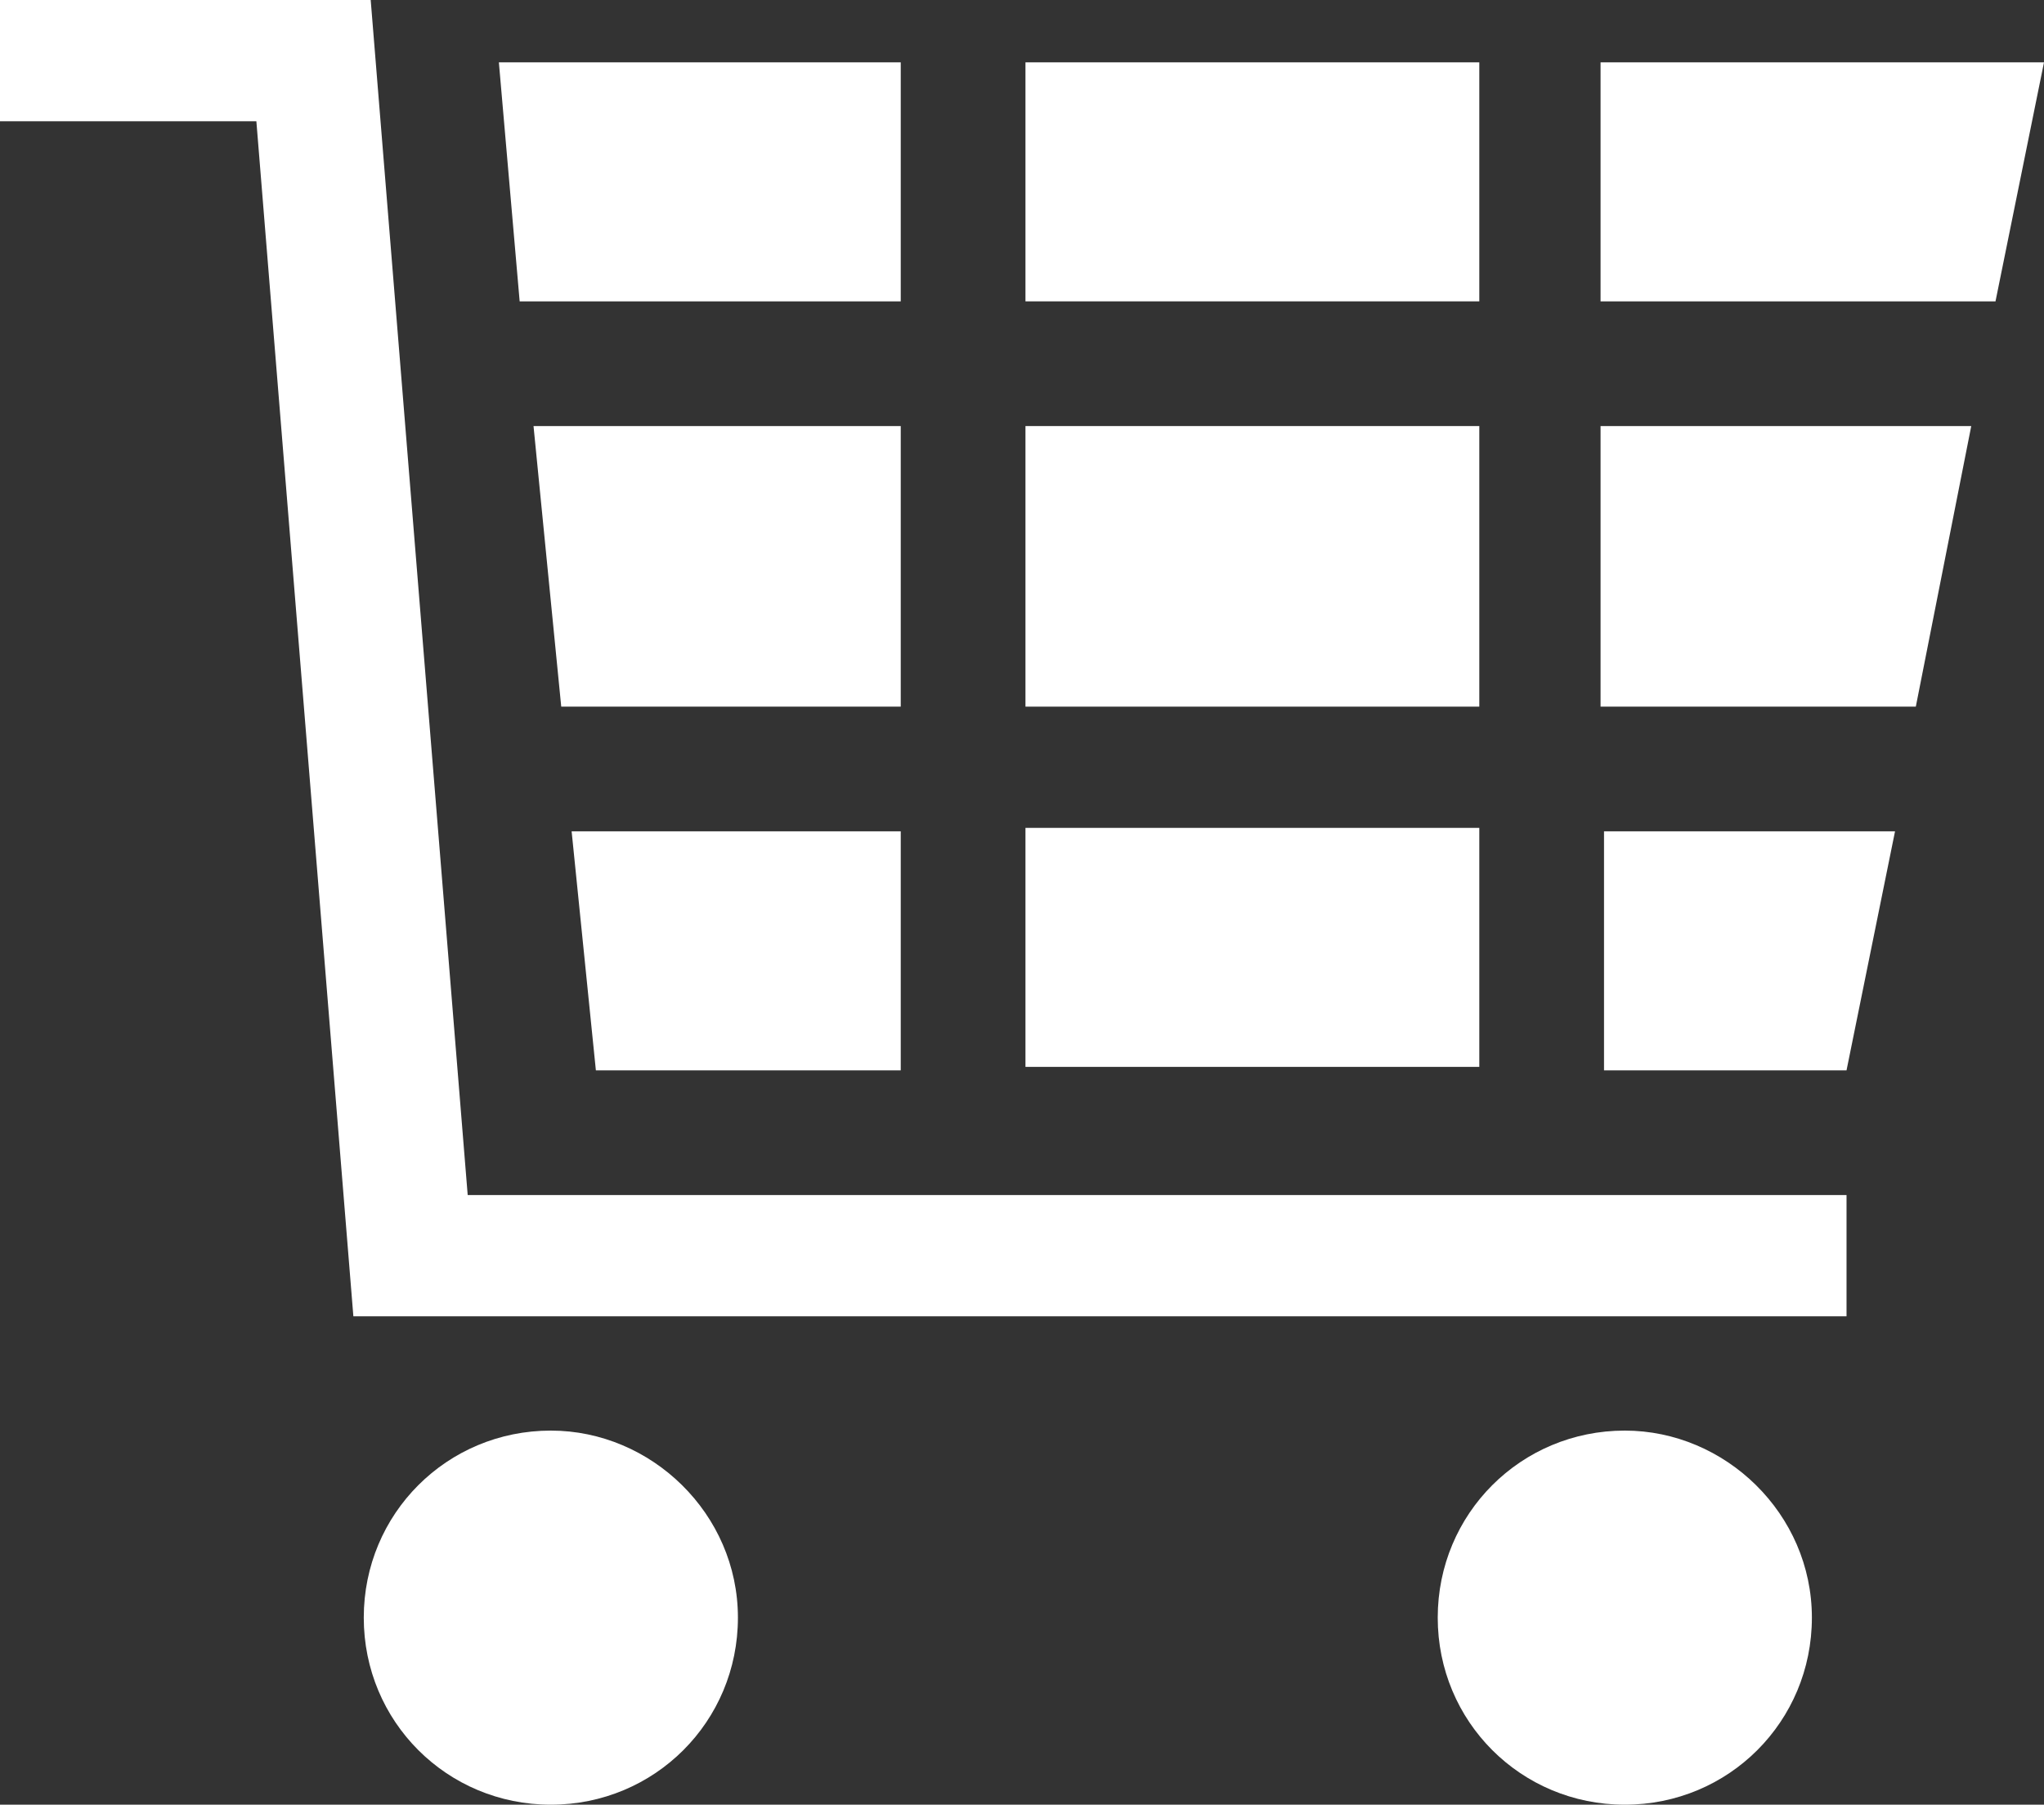 <!-- Generator: Adobe Illustrator 17.1.0, SVG Export Plug-In  -->
<svg version="1.1"
	 xmlns="http://www.w3.org/2000/svg" xmlns:xlink="http://www.w3.org/1999/xlink" xmlns:a="http://ns.adobe.com/AdobeSVGViewerExtensions/3.0/"
	 x="0px" y="0px" width="59px" height="52.1px" viewBox="0 0 59 52.1" enable-background="new 0 0 59 52.1" xml:space="preserve">
<rect x="0" y="0" width="59" height="52.1" fill="#333333" stroke="none"/>
<defs>
</defs>
<g>
	<rect x="29.6" y="23.9" fill="#FFFFFF" width="13.1" height="6.9"/>
	<path fill="#FFFFFF" d="M26,12.3H15.4l0.8,8.1H26V12.3z M26,12.3"/>
	<path fill="#FFFFFF" d="M26,30.9v-6.9h-9.5l0.7,6.9H26z M26,30.9"/>
	<path fill="#FFFFFF" d="M26,1.8H14.4L15,8.7h11V1.8z M26,1.8"/>
	<path fill="#FFFFFF" d="M46.2,30.9h7.1l1.4-6.9h-8.4V30.9z M46.2,30.9"/>
	<rect x="29.6" y="1.8" fill="#FFFFFF" width="13.1" height="6.9"/>
	<rect x="29.6" y="12.3" fill="#FFFFFF" width="13.1" height="8.1"/>
	<path fill="#FFFFFF" d="M46.2,8.7h11.4L59,1.8H46.2V8.7z M46.2,8.7"/>
	<path fill="#FFFFFF" d="M46.2,20.4h9.1l1.6-8.1H46.2V20.4z M46.2,20.4"/>
	<path fill="#FFFFFF" d="M10.7,0H0v3.5h7.4L10.2,38h43.1v-3.5H13.5L10.7,0z M10.7,0"/>
	<path fill="#FFFFFF" d="M21.3,46.7c0,3-2.4,5.4-5.4,5.4c-3,0-5.4-2.4-5.4-5.4c0-3,2.4-5.4,5.4-5.4C18.8,41.3,21.3,43.7,21.3,46.7
		L21.3,46.7z M21.3,46.7"/>
	<path fill="#FFFFFF" d="M52.3,46.7c0,3-2.4,5.4-5.4,5.4c-3,0-5.4-2.4-5.4-5.4c0-3,2.4-5.4,5.4-5.4C49.8,41.3,52.3,43.7,52.3,46.7
		L52.3,46.7z M52.3,46.7"/>
</g>
</svg>